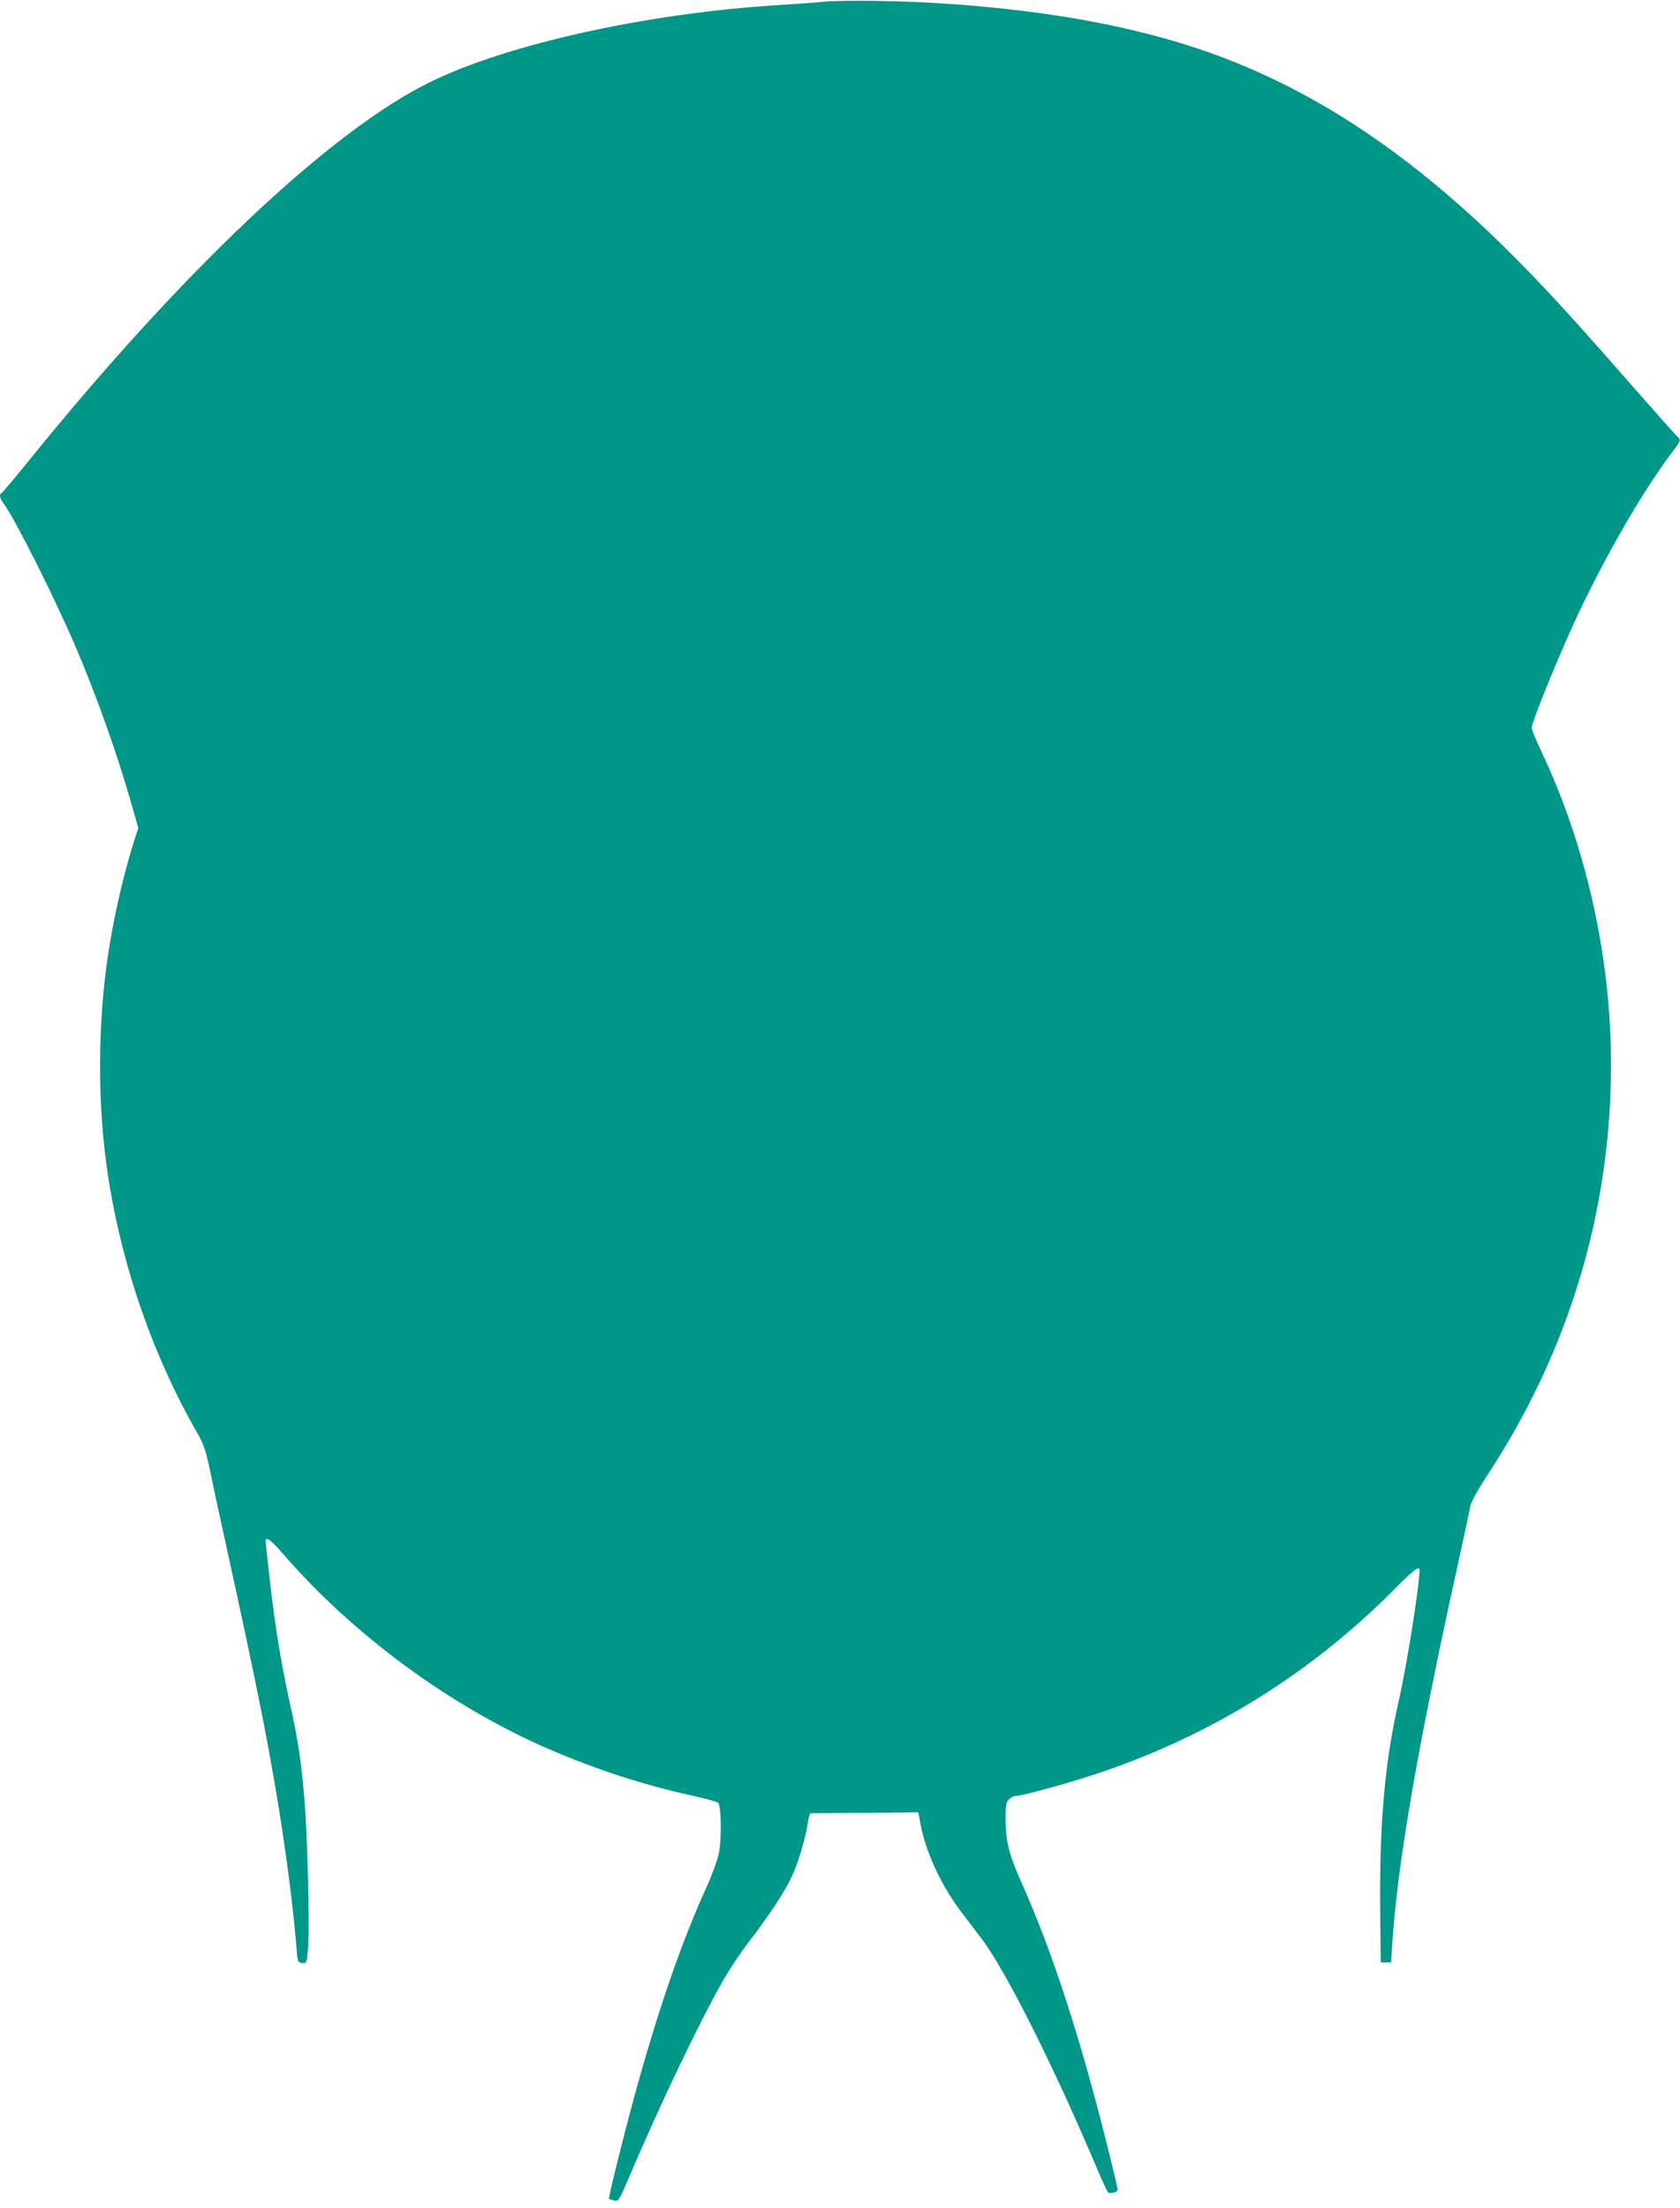 <?xml version="1.0" standalone="no"?>
<!DOCTYPE svg PUBLIC "-//W3C//DTD SVG 20010904//EN"
 "http://www.w3.org/TR/2001/REC-SVG-20010904/DTD/svg10.dtd">
<svg version="1.0" xmlns="http://www.w3.org/2000/svg"
 width="974pt" height="1280pt" viewBox="0 0 974 1280"
 preserveAspectRatio="xMidYMid meet">
<g transform="translate(0,1280) scale(0.1,-0.1)"
fill="#009688" stroke="none">
<path d="M4775 12790 c-49 -5 -171 -14 -270 -20 -755 -47 -1563 -226 -2010
-445 -579 -283 -1445 -1101 -2344 -2215 -74 -91 -137 -166 -142 -168 -16 -6
-10 -32 15 -65 63 -86 285 -526 410 -816 120 -277 246 -632 326 -914 l42 -147
-21 -63 c-54 -171 -105 -378 -140 -582 -71 -402 -80 -879 -26 -1290 73 -550
259 -1102 531 -1575 36 -63 47 -97 73 -220 16 -80 55 -260 86 -400 175 -799
238 -1110 299 -1475 53 -318 96 -648 114 -875 7 -93 8 -95 34 -98 26 -3 26 -3
34 85 10 122 -3 652 -21 861 -19 228 -38 351 -85 562 -51 233 -85 439 -115
705 -14 121 -25 226 -25 233 0 29 31 6 102 -76 404 -467 969 -882 1532 -1127
283 -122 555 -211 847 -275 73 -16 137 -34 143 -40 18 -18 20 -216 3 -296 -9
-39 -40 -126 -71 -193 -145 -317 -283 -718 -421 -1222 -68 -252 -149 -578
-144 -584 2 -2 16 -6 30 -10 25 -6 28 -2 89 142 181 424 397 876 538 1126 37
65 104 167 149 225 125 163 208 289 253 384 40 85 82 229 95 321 3 26 11 47
18 47 7 0 149 1 316 2 l305 3 12 -65 c30 -162 119 -356 233 -507 37 -48 92
-121 123 -162 139 -183 420 -743 668 -1331 29 -69 58 -130 64 -137 12 -12 56
0 56 15 0 5 -20 92 -45 193 -166 672 -332 1185 -516 1594 -70 157 -89 234 -89
363 0 79 3 95 20 112 11 11 28 20 38 20 36 0 304 73 474 130 655 218 1237 579
1723 1069 113 114 145 138 145 109 0 -85 -76 -566 -121 -758 -81 -357 -113
-717 -107 -1230 l3 -285 30 0 30 0 7 110 c30 462 146 1134 372 2160 41 187 78
357 81 378 5 22 43 91 94 170 475 720 721 1534 721 2387 0 622 -144 1267 -406
1819 -30 63 -54 123 -54 133 0 29 137 368 236 586 167 368 406 785 581 1014
48 63 50 70 26 89 -9 8 -124 138 -257 289 -352 402 -519 584 -711 775 -598
595 -1180 974 -1818 1186 -415 137 -904 223 -1487 260 -231 15 -563 19 -675 9z"/>
</g>
</svg>
